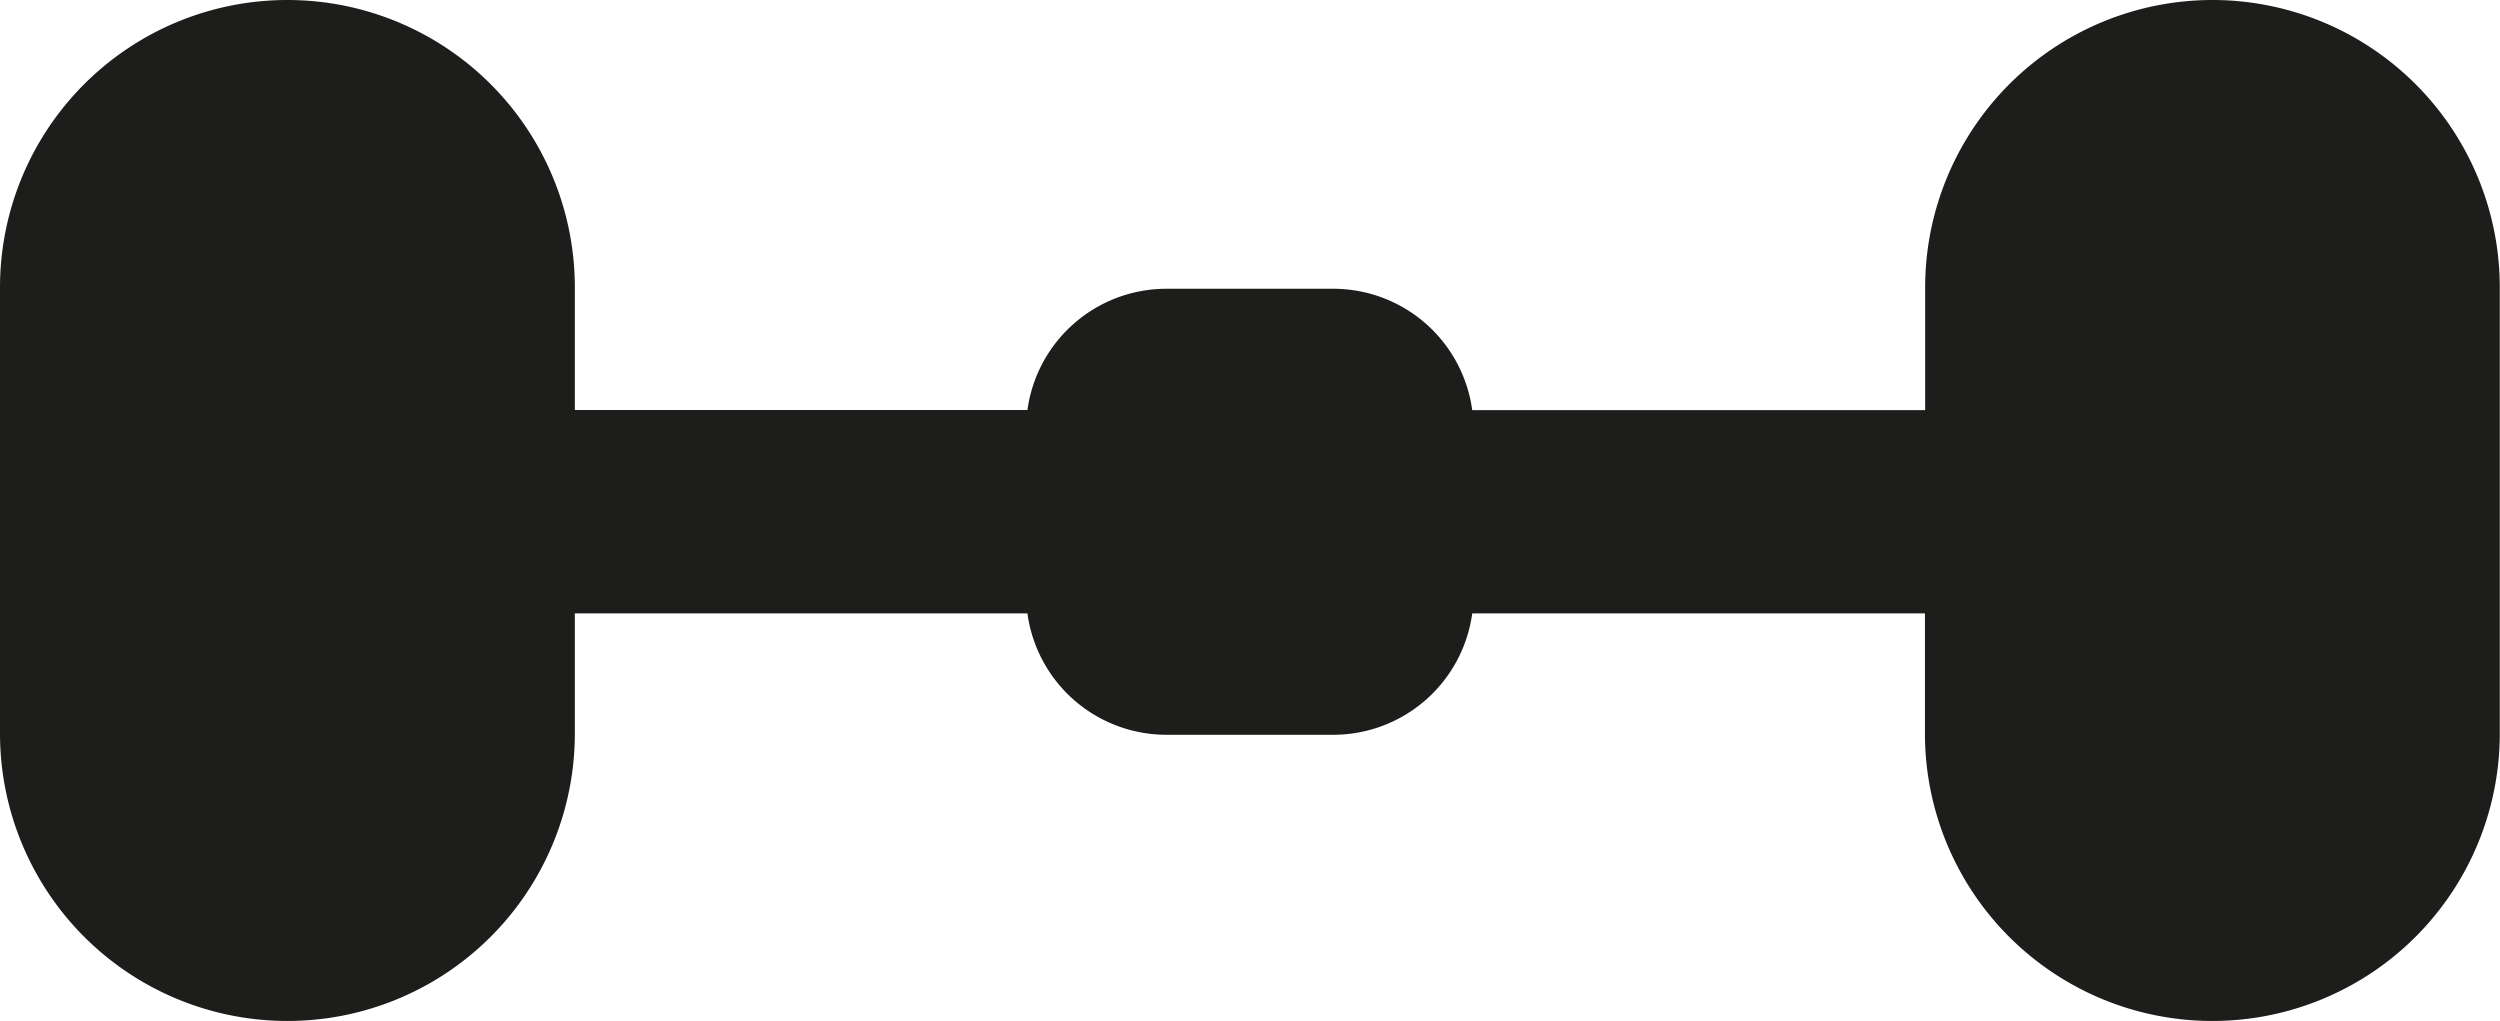 <svg id="Ebene_1" data-name="Ebene 1" xmlns="http://www.w3.org/2000/svg" viewBox="0 0 224.15 91.54"><defs><style>.cls-1{fill:#1d1d1b;}</style></defs><path class="cls-1" d="M198.38,0h0a25.77,25.77,0,0,0-25.77,25.77v11H132a12.58,12.58,0,0,0-12.46-10.88h-15A12.58,12.58,0,0,0,92.12,36.76H51.54v-11A25.77,25.77,0,0,0,25.77,0h0A25.77,25.77,0,0,0,0,25.77v40A25.77,25.77,0,0,0,25.77,91.54h0A25.77,25.77,0,0,0,51.54,65.77V55H92.12a12.58,12.58,0,0,0,12.46,10.88h15A12.58,12.58,0,0,0,132,55h40.59V65.77a25.77,25.77,0,0,0,25.77,25.77h0a25.77,25.77,0,0,0,25.77-25.77v-40A25.77,25.77,0,0,0,198.38,0Z"/></svg>